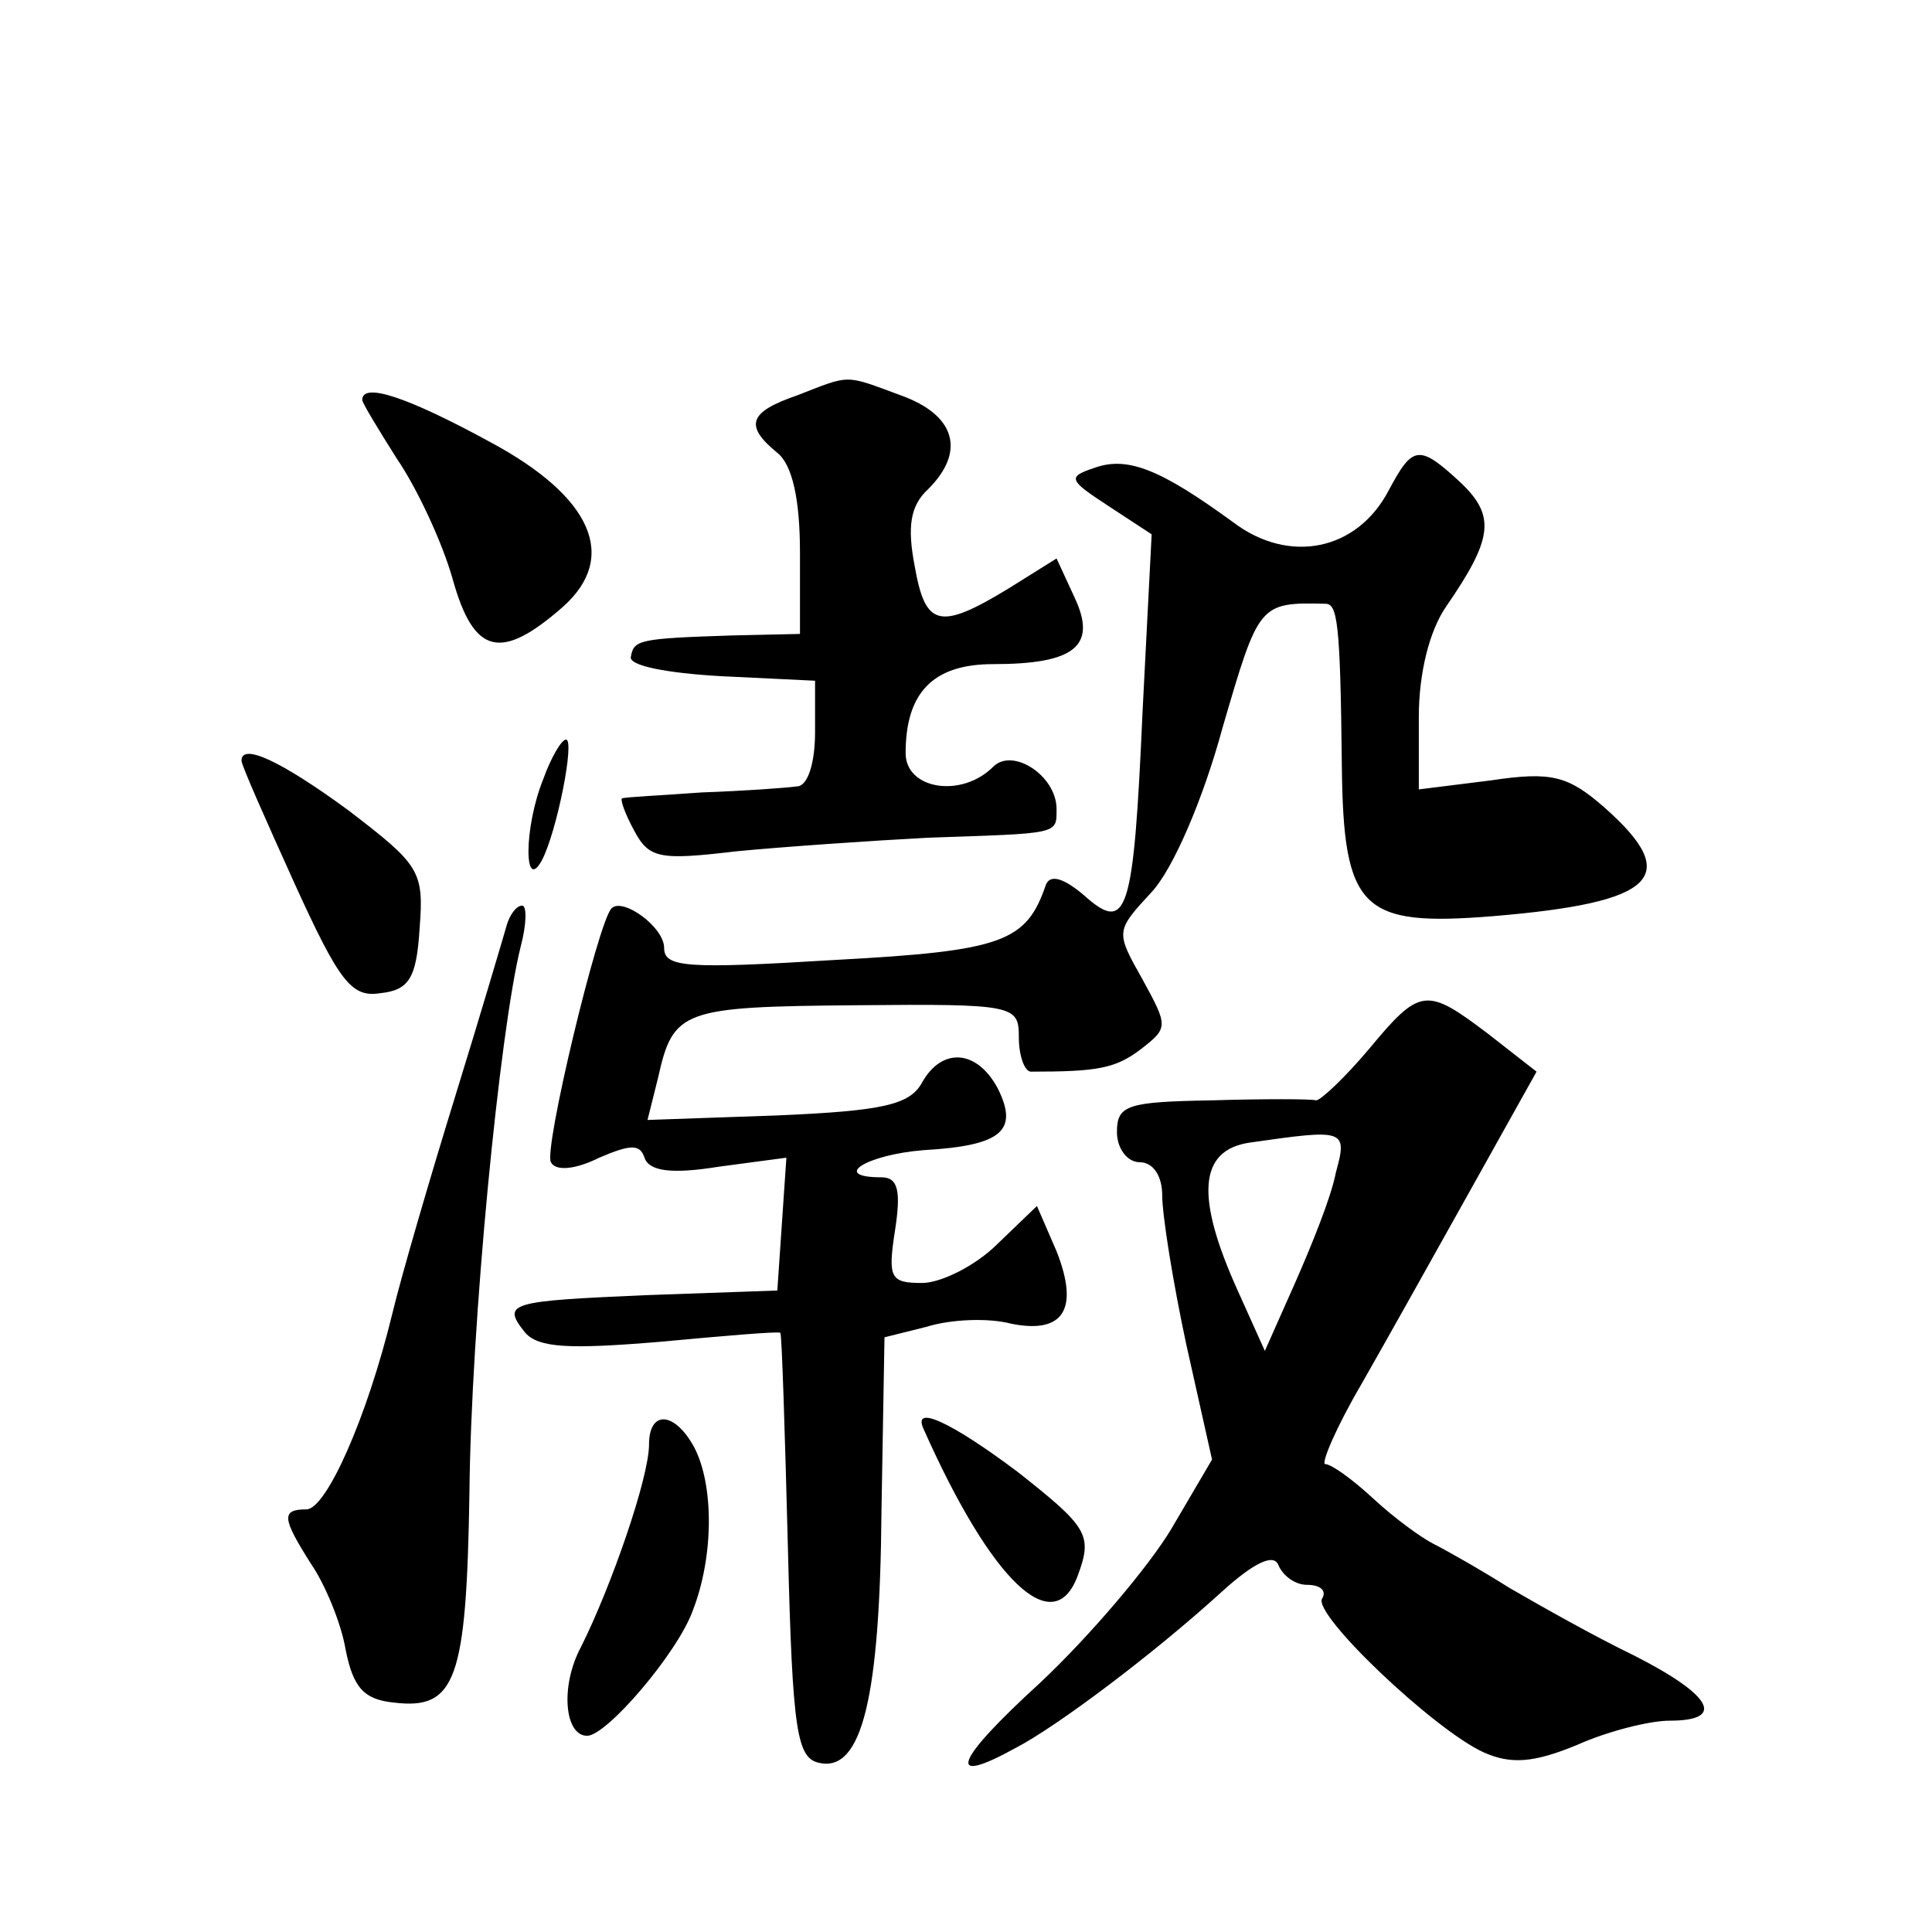 <?xml version="1.0" standalone="no"?>
<!DOCTYPE svg PUBLIC "-//W3C//DTD SVG 20010904//EN"
 "http://www.w3.org/TR/2001/REC-SVG-20010904/DTD/svg10.dtd">
<svg version="1.0" xmlns="http://www.w3.org/2000/svg"
 width="128pt" height="128pt" viewBox="0 0 128 128"
 preserveAspectRatio="xMidYMid meet">
<g transform="translate(0,128) scale(0.1,-0.1)"
fill="#0" stroke="none">
<path d="M528 1018 c-32 -11 -35 -20 -13 -38 10 -8 15 -31 15 -66 l0 -54 -45 -1
c-62 -2 -65 -3 -67 -14 -2 -6 24 -11 60 -13 l62 -3 0 -34 c0 -21 -5 -36 -12 -36
-7 -1 -35 -3 -63 -4 -27 -2 -51 -3 -53 -4 -1 -1 2 -10 8 -21 10 -19 17 -20 68 -14
31 3 89 7 127 9 87 3 85 2 85 19 0 22 -29 41 -42 28 -21 -21 -58 -15 -58 9 0 40
18 59 58 59 54 0 69 12 54 44 l-12 26 -32 -20 c-46 -28 -55 -25 -62 15 -5 26 -3
40 9 51 25 25 18 49 -18 62 -38 14 -33 14 -69 0z M240 1015 c0 -2 11 -20 23 -39
13 -19 30 -55 37 -80 14 -50 32 -54 73 -18 37 33 19 73 -48 109 -55 30 -85 40 -85
28z M725 970 c-18 -6 -17 -8 9 -25 l29 -19 -6 -117 c-6 -135 -10 -148 -39 -122
-13 11 -22 14 -25 7 -13 -38 -28 -44 -140 -50 -98 -6 -113 -5 -113 8 0 14 -28 34
-35 26 -9 -10 -45 -160 -40 -168 3 -6 16 -5 32 3 21 9 27 9 30 0 3 -9 18 -11 49
-6 l45 6 -3 -44 -3 -44 -85 -3 c-93 -4 -98 -5 -82 -25 9 -10 29 -11 89 -6 43 4
78 7 80 6 1 -1 3 -65 5 -142 3 -123 6 -140 21 -143 28 -6 40 43 41 167 l2 115 28
7 c16 5 41 6 56 2 35 -7 45 10 30 48 l-13 30 -26 -25 c-15 -15 -38 -26 -50 -26
-21 0 -23 3 -18 35 4 26 2 35 -9 35 -34 0 -10 15 28 18 52 3 63 13 49 41 -14 26
-37 27 -50 4 -8 -15 -26 -19 -96 -22 l-86 -3 7 28 c10 45 16 47 131 48 105 1 108
0 108 -21 0 -13 4 -23 8 -23 44 0 56 2 73 15 18 14 18 15 1 46 -18 32 -18 32 6
58 14 15 34 61 47 109 24 82 24 83 68 82 8 0 10 -11 11 -107 1 -96 13 -107 100
-100 108 9 126 26 74 72 -24 21 -35 24 -75 18 l-48 -6 0 48 c0 29 7 57 18 73 31
45 33 60 10 82 -28 26 -32 25 -48 -5 -21 -40 -66 -49 -103 -21 -48 35 -70 44 -92
36z M360 764 c-13 -32 -13 -76 -1 -54 10 19 22 80 16 80 -3 0 -10 -12 -15 -26z
M160 776 c0 -3 16 -39 35 -81 30 -66 38 -76 57 -73 19 2 24 10 26 43 3 38 0 42
-47 78 -45 33 -71 45 -71 33z M336 668 c-2 -7 -17 -58 -34 -113 -17 -55 -36 -120
-42 -145 -17 -70 -44 -130 -57 -130 -17 0 -16 -6 3 -36 9 -13 20 -39 23 -57 5 -25
12 -33 32 -35 41 -5 48 15 50 138 1 112 20 307 34 363 4 15 4 27 1 27 -4 0 -8 -6
-10 -12z M907 585 c-16 -19 -32 -34 -35 -34 -4 1 -35 1 -69 0 -56 -1 -63 -3 -63
-21 0 -11 7 -20 15 -20 9 0 15 -9 15 -22 0 -13 7 -57 16 -99 l17 -76 -27 -46 c-15
-25 -54 -71 -87 -102 -57 -52 -63 -69 -16 -43 27 14 91 62 136 103 22 20 35 26
38 18 3 -7 11 -13 19 -13 9 0 13 -4 10 -9 -7 -10 74 -87 107 -102 18 -8 33 -7 62
5 20 9 48 16 61 16 38 0 28 17 -23 43 -27 13 -64 34 -83 45 -19 12 -42 25 -50 29
-8 4 -26 17 -40 30 -14 13 -28 23 -32 23 -3 0 7 24 24 53 16 28 49 87 73 130 l43
77 -32 25 c-41 31 -45 31 -79 -10z m-22 -82 c-3 -16 -16 -48 -27 -73 l-20 -45 -18
40 c-28 62 -26 93 8 98 63 9 65 9 57 -20z M430 323 c0 -22 -25 -94 -45 -134 -14
-26 -11 -59 4 -59 13 0 60 55 70 83 14 36 14 83 1 108 -13 24 -30 25 -30 2z M612
333 c45 -101 86 -140 102 -97 10 27 7 32 -40 69 -44 33 -70 45 -62 28z"/>
</g>
</svg>
